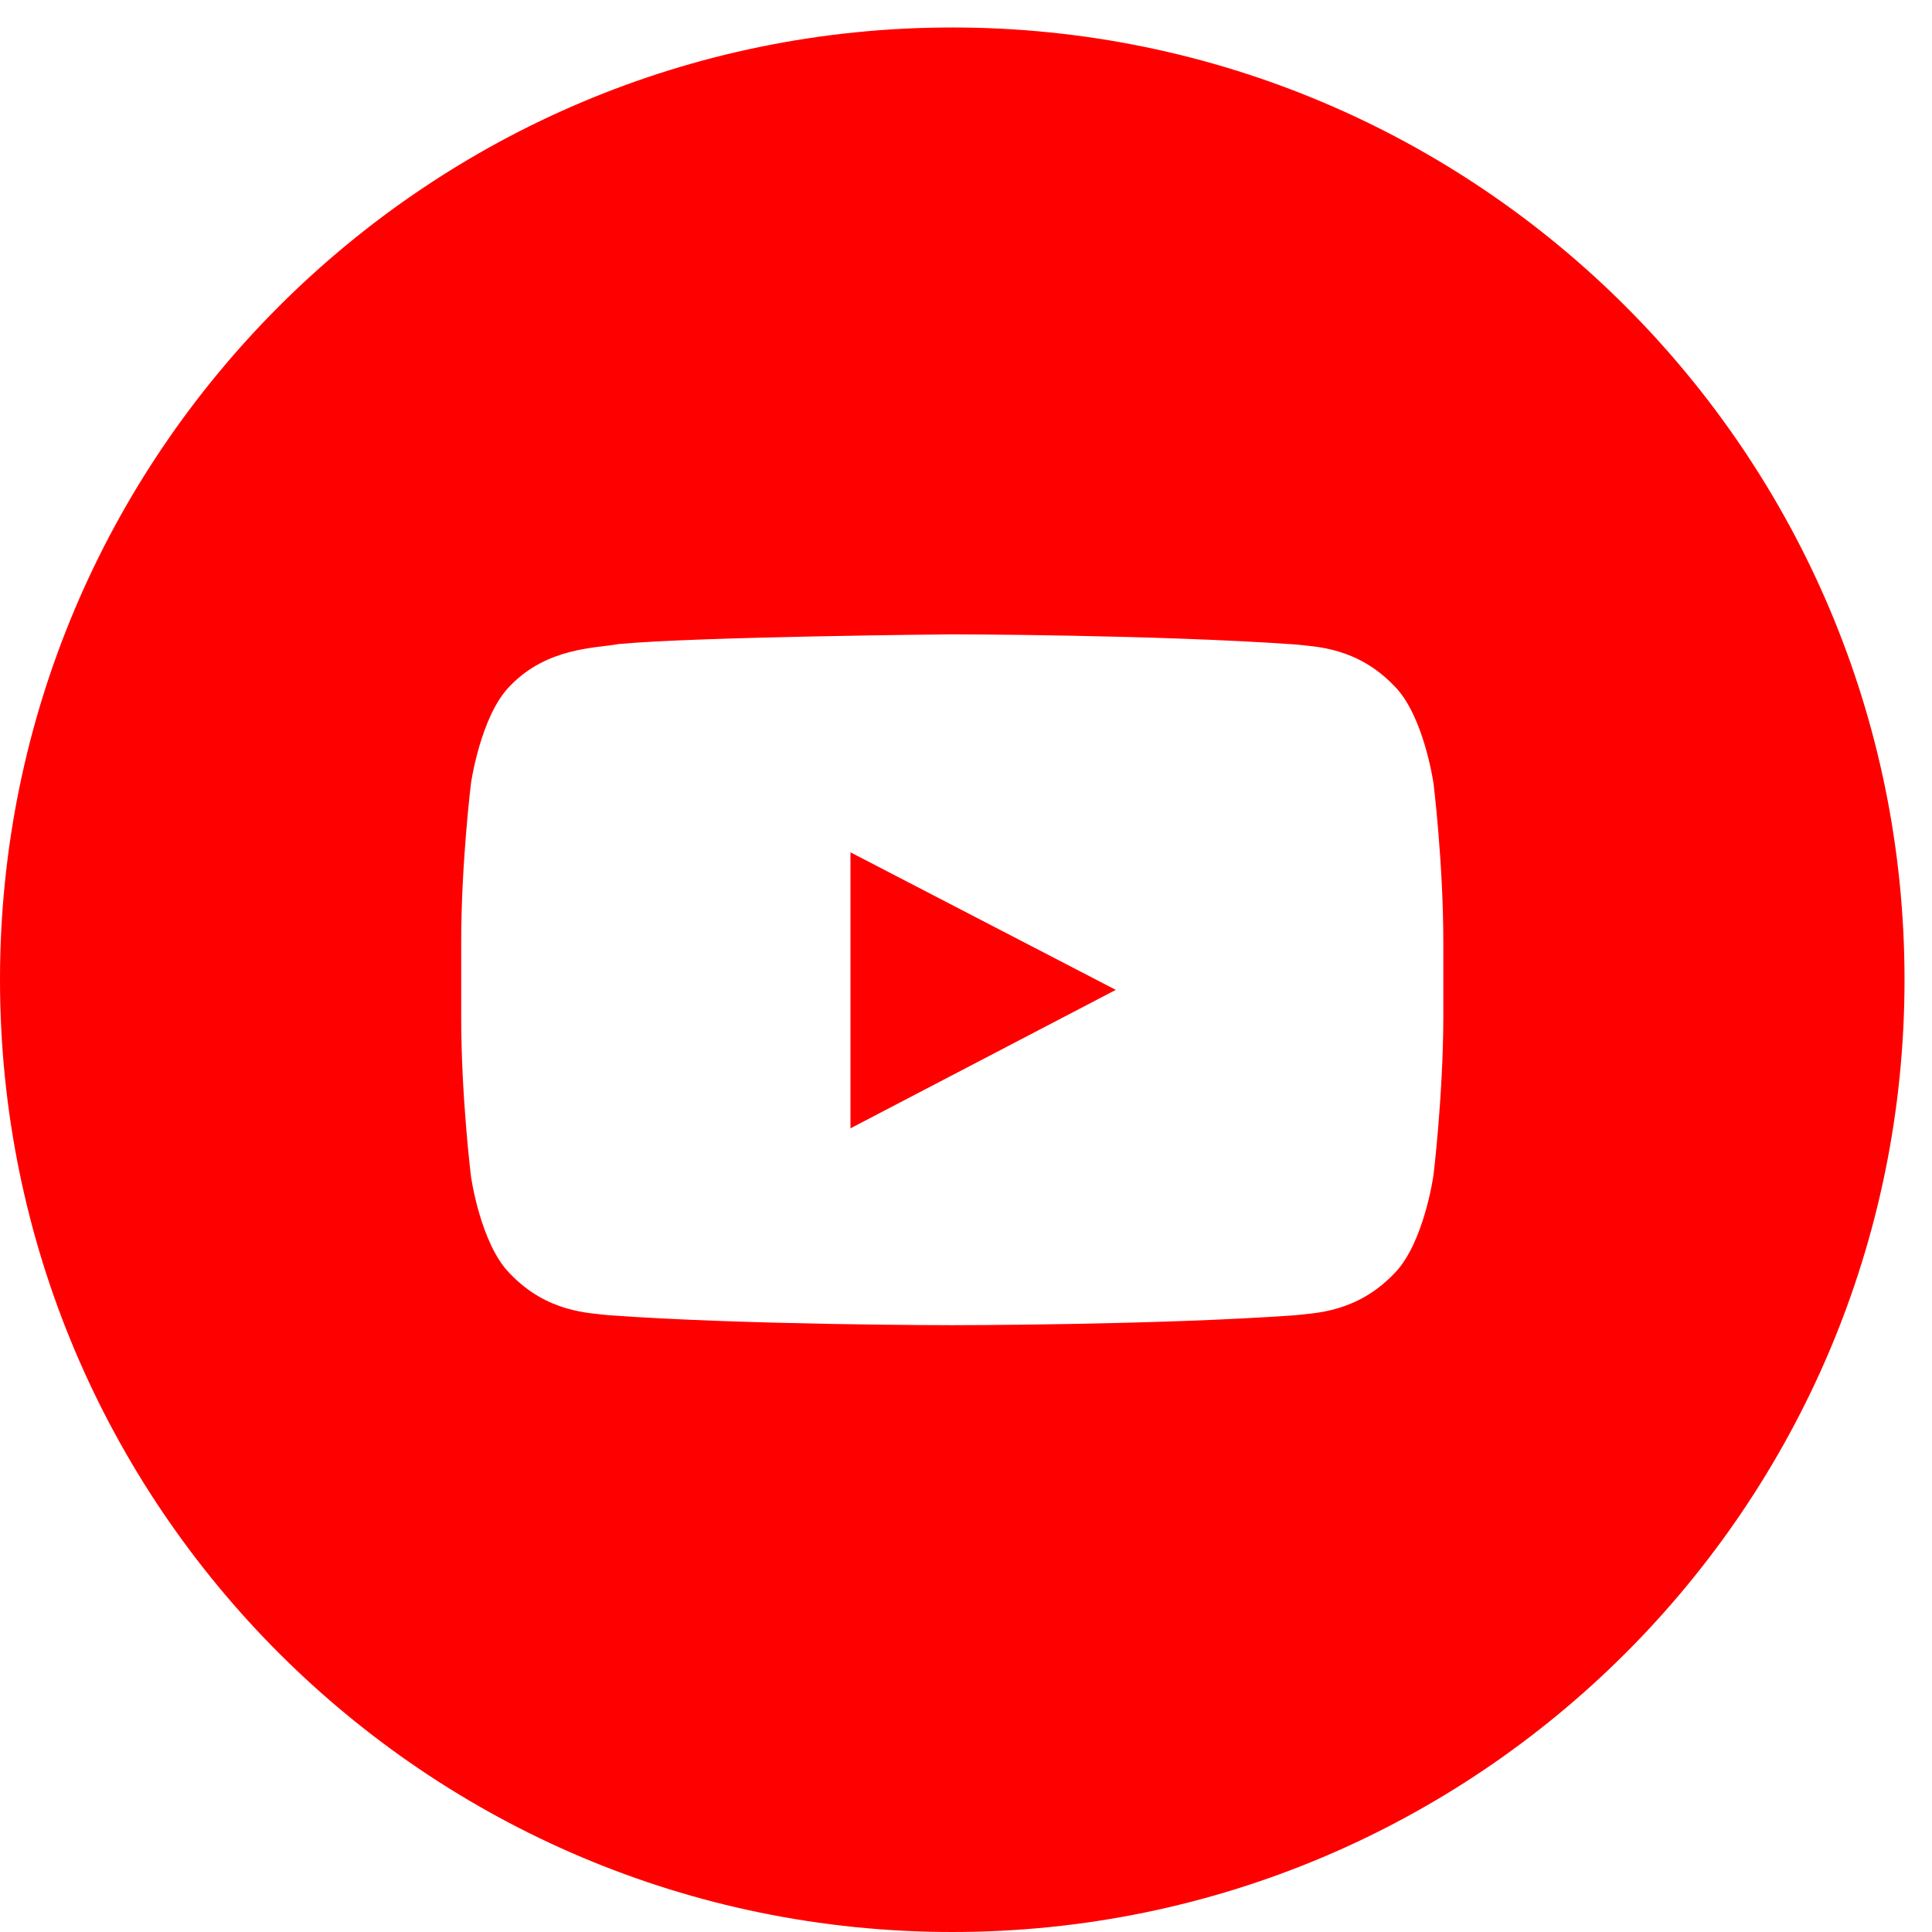 <svg width="45" height="45" viewBox="0 0 45 45" fill="none" xmlns="http://www.w3.org/2000/svg">
<path fill-rule="evenodd" clip-rule="evenodd" d="M22.18 45C34.43 45 44.36 35.07 44.36 22.82C44.36 10.57 34.43 0.64 22.18 0.64C9.93 0.64 0 10.57 0 22.82C0 35.07 9.93 45 22.18 45ZM33.385 27.394C33.385 27.394 33.161 28.971 32.474 29.663C31.603 30.574 30.628 30.58 30.182 30.633C26.983 30.866 22.179 30.866 22.179 30.866H22.17C22.17 30.866 17.368 30.866 14.168 30.633C13.72 30.578 12.746 30.575 11.876 29.663C11.188 28.971 10.969 27.394 10.969 27.394C10.969 27.394 10.742 25.544 10.742 23.689V21.956C10.742 20.105 10.969 18.251 10.969 18.251C10.969 18.251 11.192 16.674 11.875 15.981C12.746 15.07 13.89 15.1 14.401 15.002C16.232 14.828 22.18 14.775 22.18 14.775C22.18 14.775 26.989 14.783 30.188 15.012C30.635 15.065 31.609 15.07 32.48 15.982C33.167 16.674 33.39 18.253 33.39 18.253C33.39 18.253 33.618 20.103 33.618 21.957V23.691C33.613 25.541 33.386 27.395 33.386 27.395L33.385 27.394L33.384 27.394L33.385 27.394ZM19.809 19.852V26.281L25.989 23.056L19.809 19.852Z" fill="#FF0000"/>
</svg>
